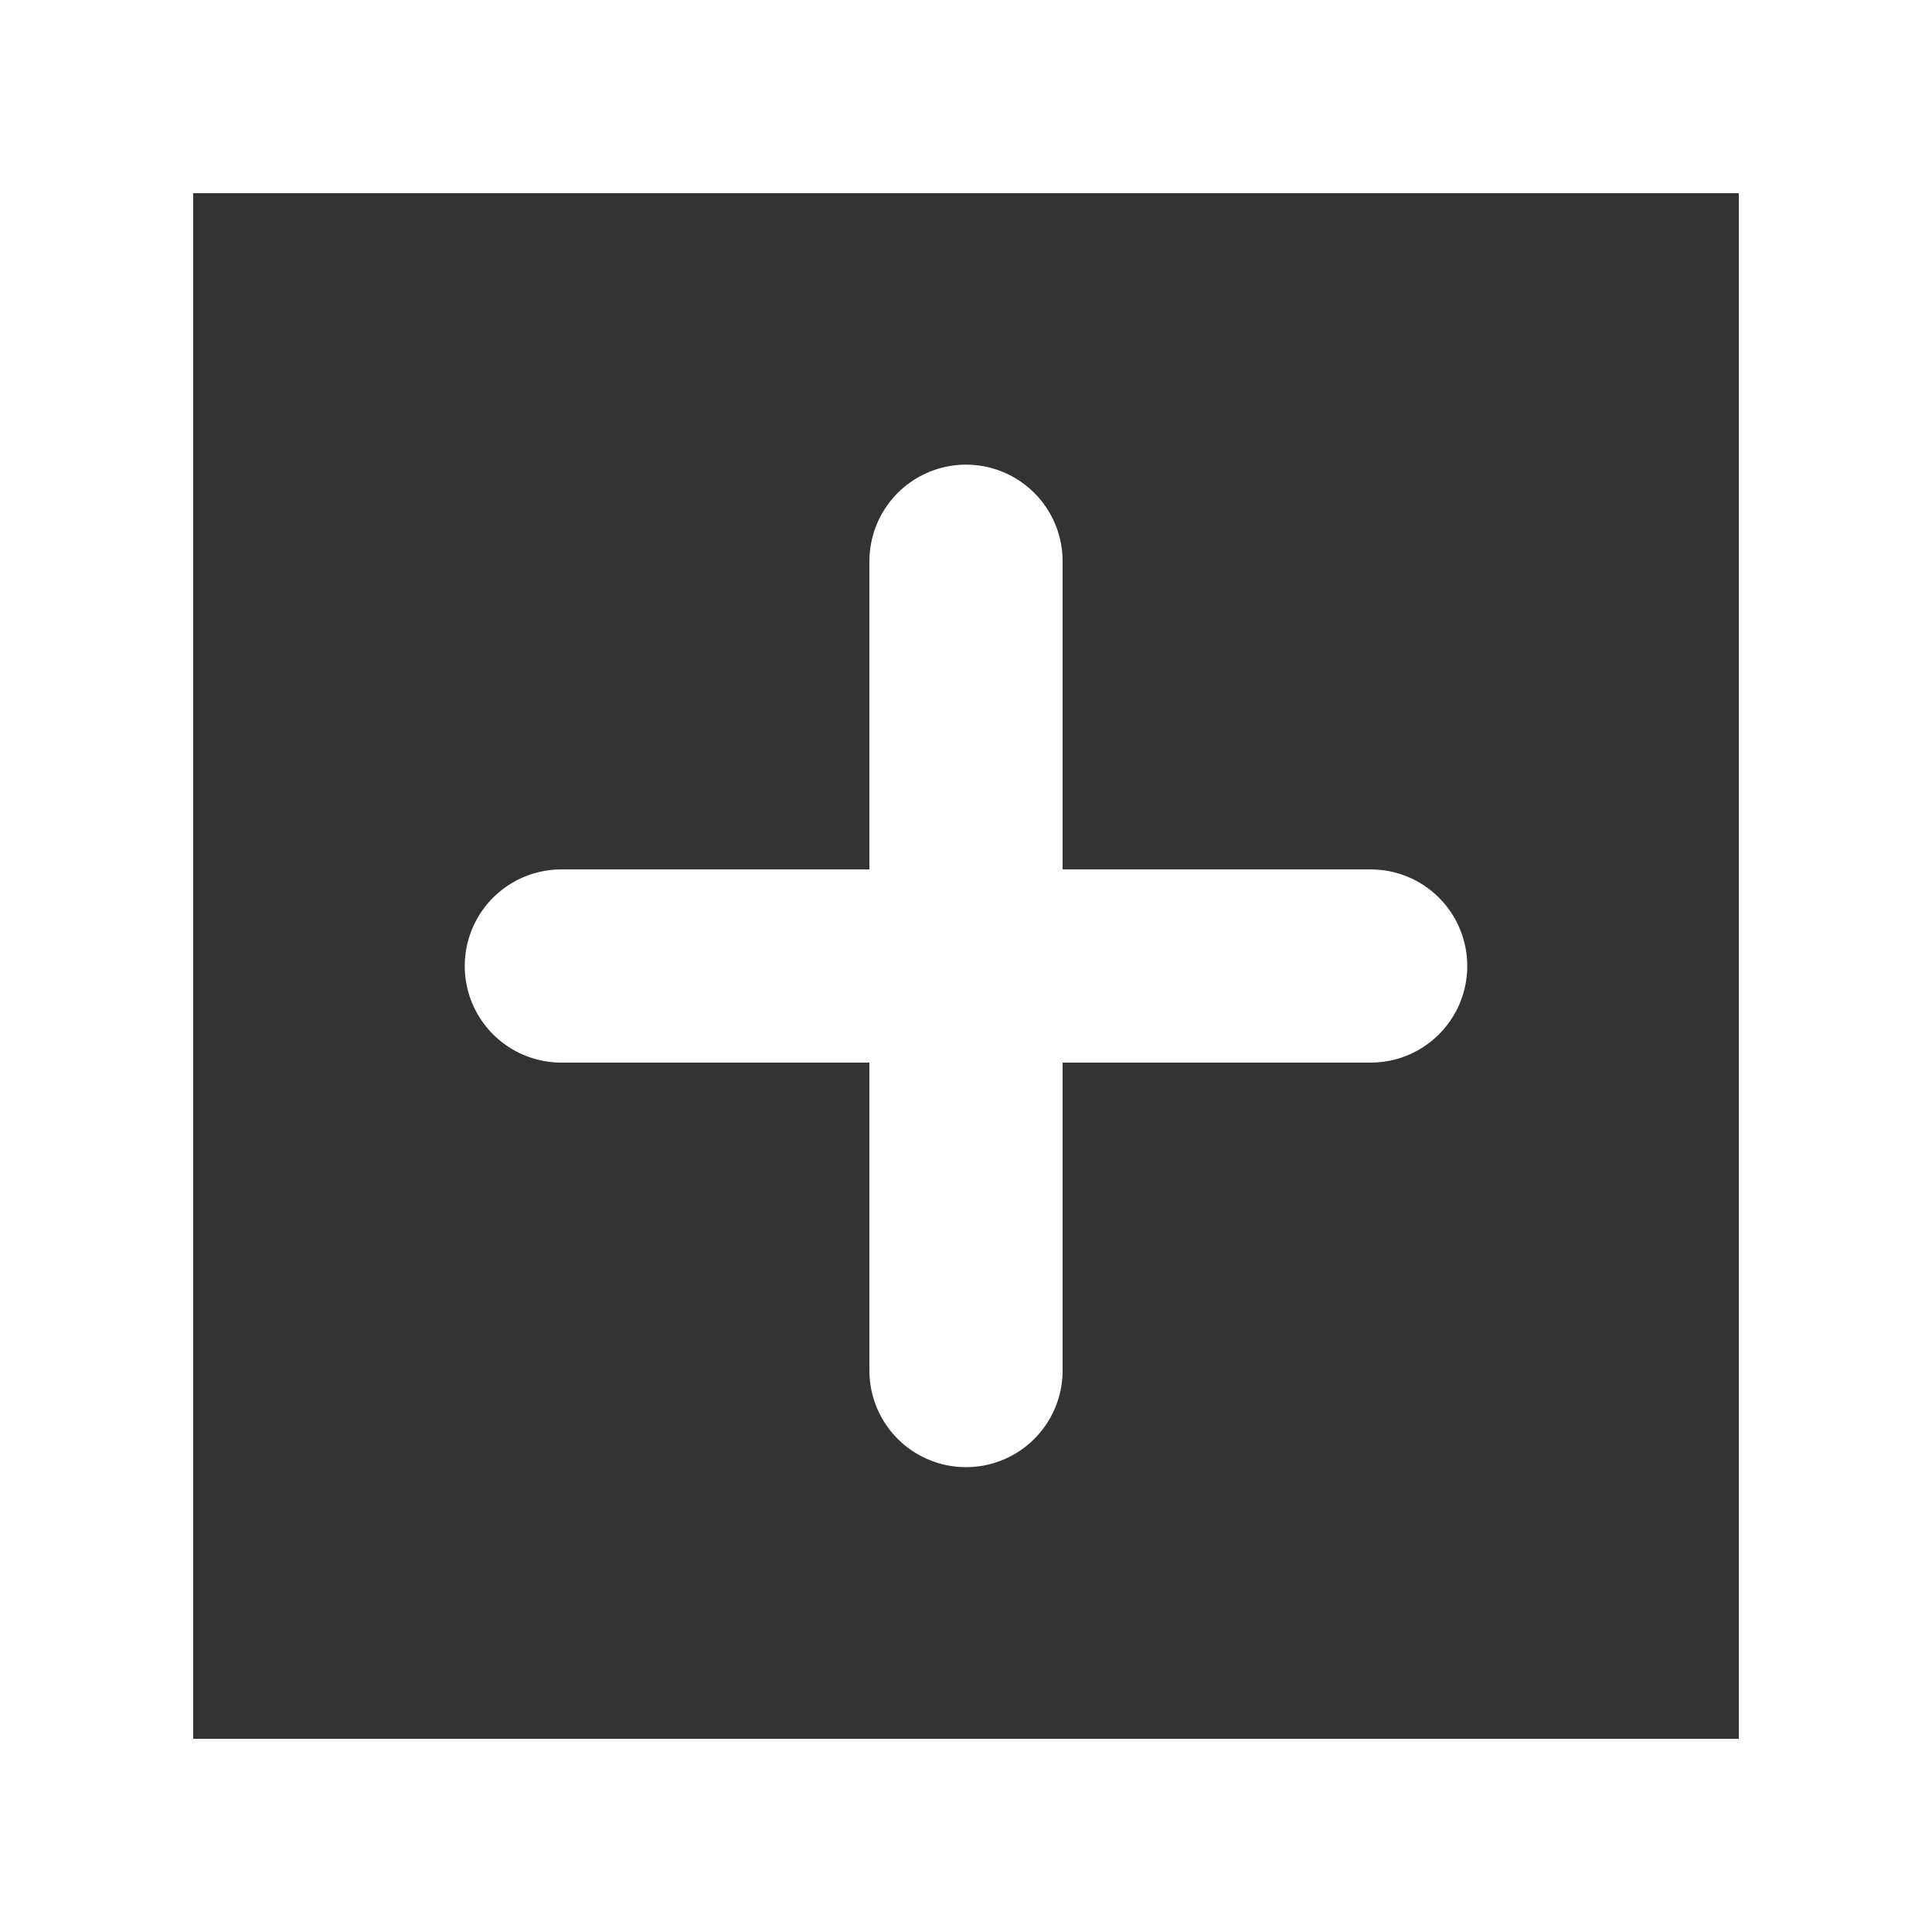 <svg xmlns="http://www.w3.org/2000/svg" width="20" height="20" viewBox="0 0 20 20">
  <rect x="0" y="0" width="20" height="20" fill="#333333" stroke="none"/>
  <g id="Group_10253" data-name="Group 10253" transform="translate(-2647.091 1)">
    <path id="path145" d="M0,0V8.378" transform="translate(2657.091 4.81)" fill="none" stroke="#fff" stroke-linecap="round" stroke-linejoin="round" stroke-width="2"/>
    <path id="path149" d="M0,0H8.378" transform="translate(2652.902 9)" fill="none" stroke="#fff" stroke-linecap="round" stroke-linejoin="round" stroke-width="2"/>
    <path id="path155" d="M0-682.665H18v18H0Z" transform="translate(2648.091 682.665)" fill="none" stroke="#fff" stroke-width="2"/>
  </g>
</svg>
